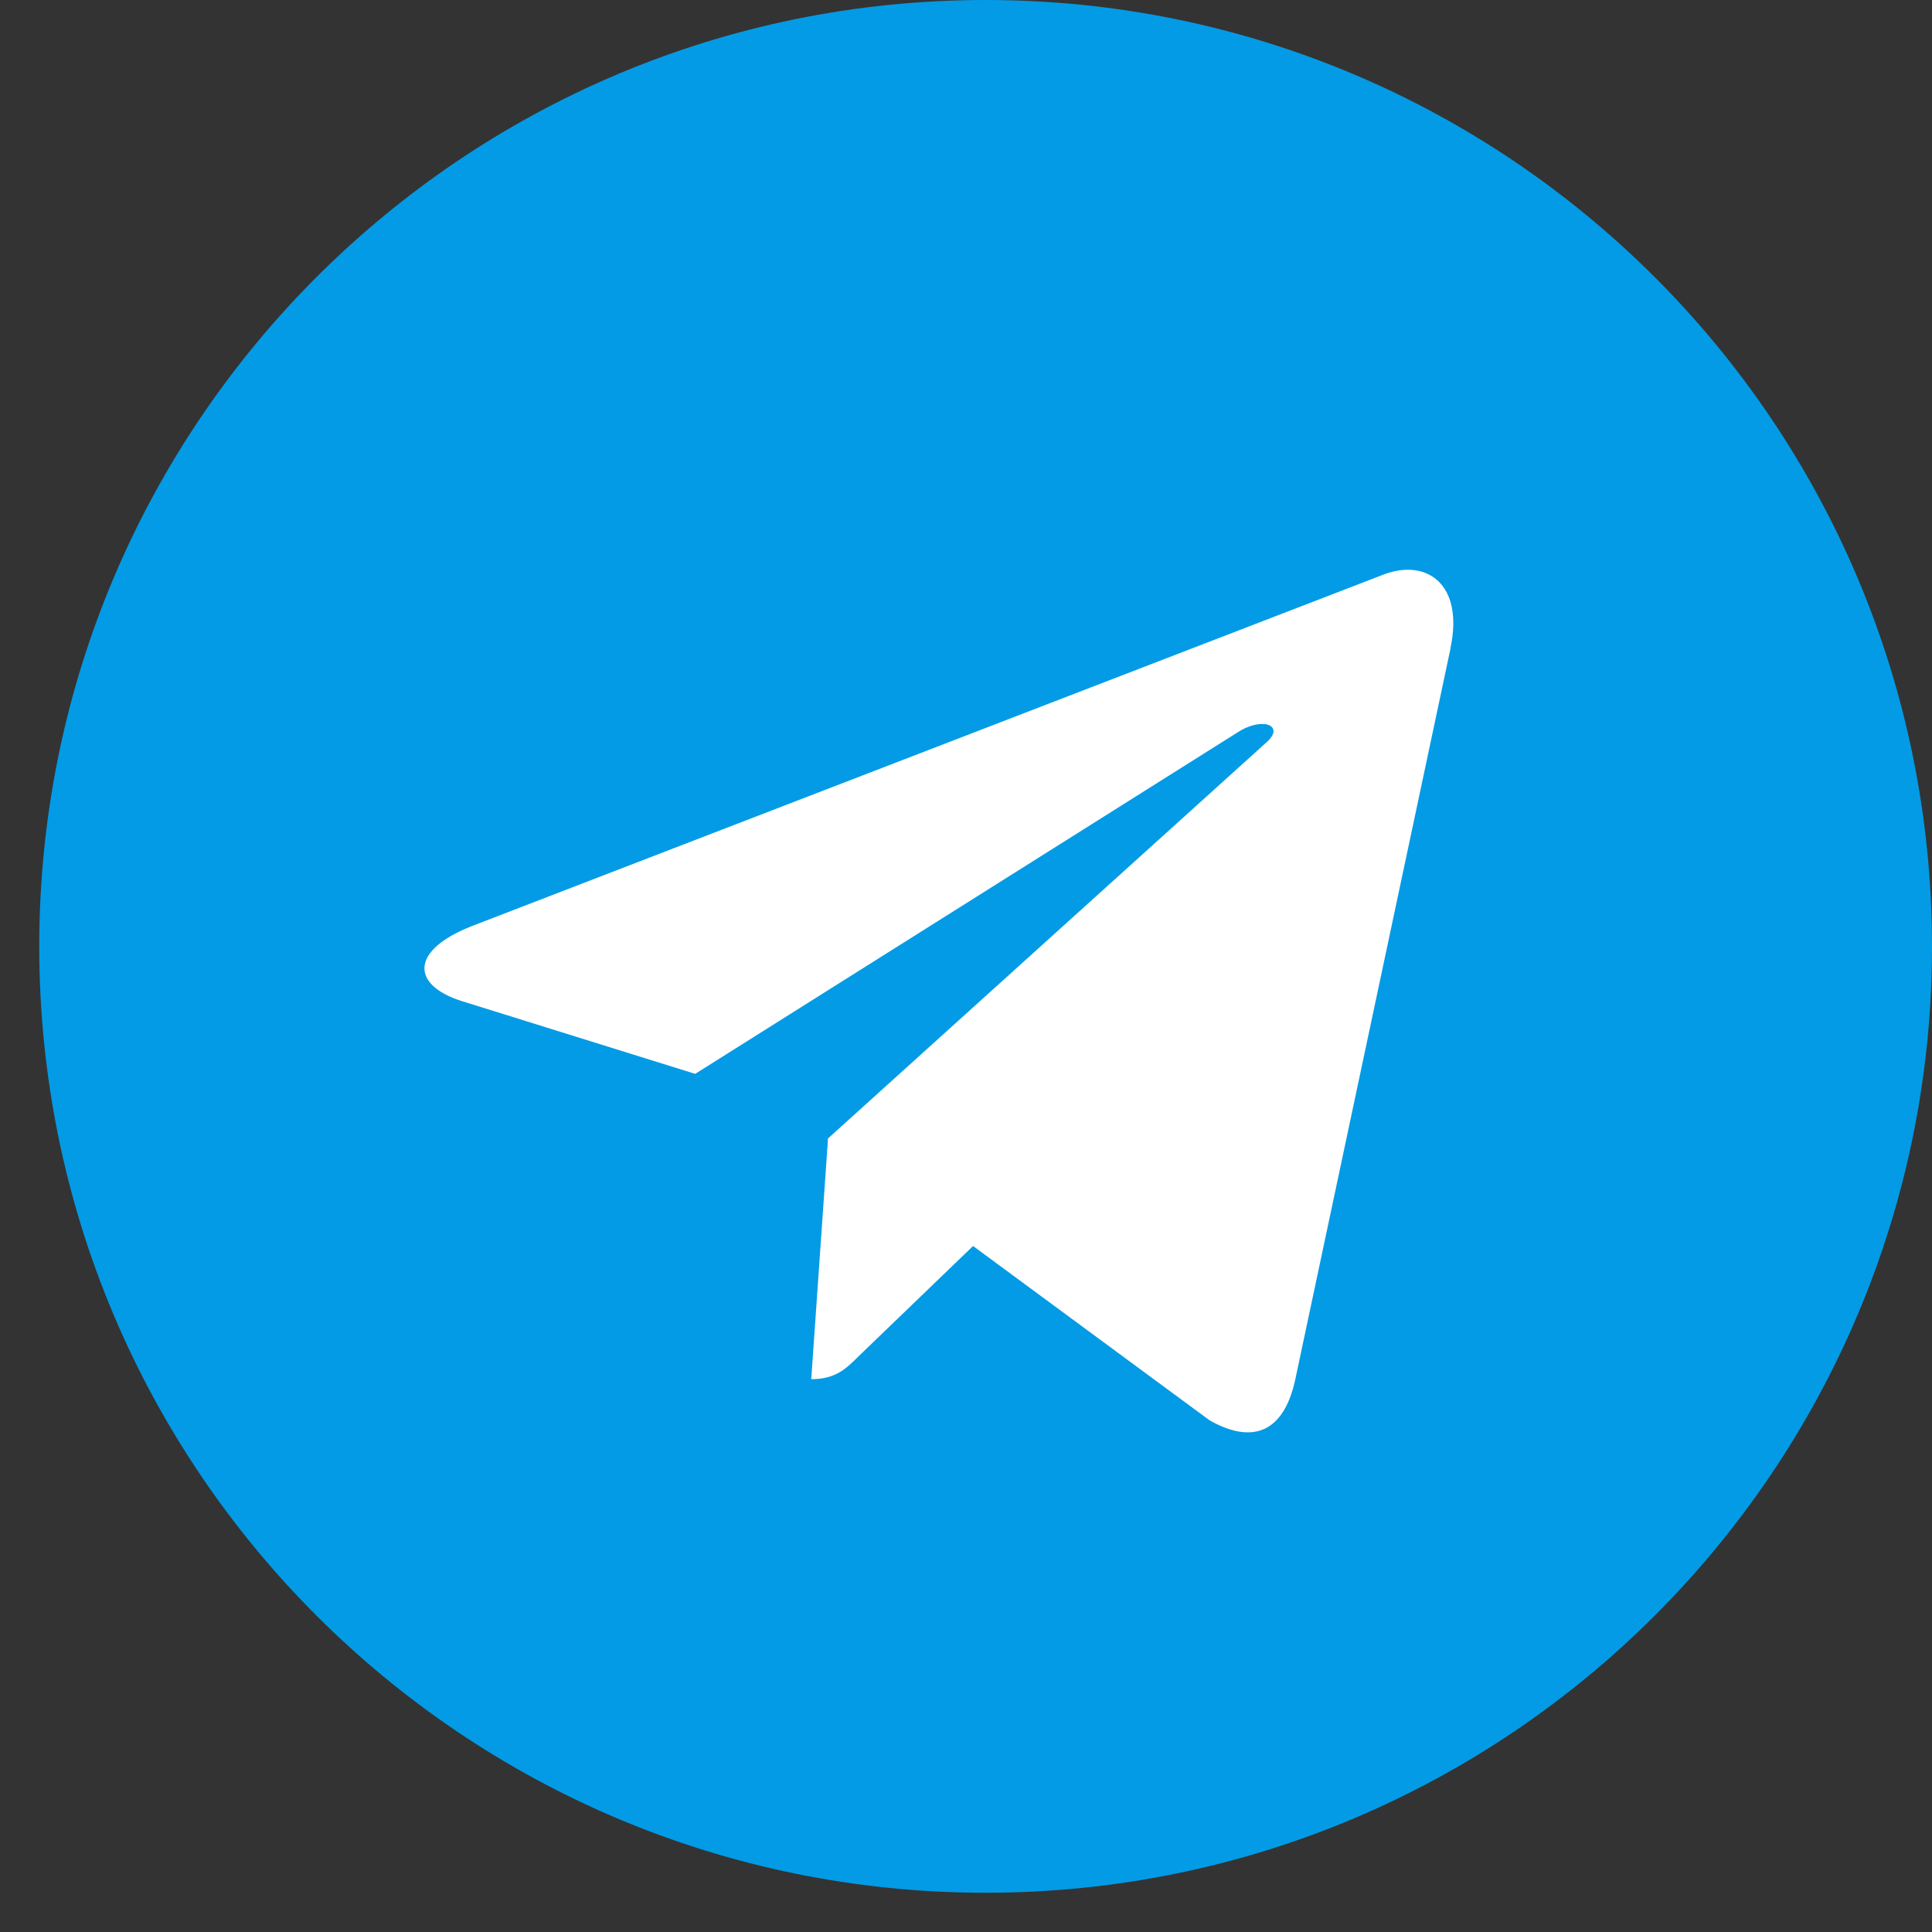 <svg width="29" height="29" viewBox="0 0 29 29" fill="none" xmlns="http://www.w3.org/2000/svg">
<rect x="0" y="0" width="29" height="29" fill="#333333" stroke="none"/>
<path d="M14.794 28.411C22.64 28.411 29 22.051 29 14.206C29 6.36 22.64 0 14.794 0C6.949 0 0.589 6.36 0.589 14.206C0.589 22.051 6.949 28.411 14.794 28.411Z" fill="#039BE5"/>
<path d="M7.09 13.898L20.786 8.617C21.422 8.387 21.977 8.772 21.771 9.733L21.773 9.732L19.44 20.718C19.268 21.497 18.805 21.687 18.157 21.32L14.606 18.703L12.893 20.353C12.704 20.542 12.544 20.702 12.177 20.702L12.429 17.088L19.011 11.142C19.297 10.889 18.947 10.748 18.569 10.998L10.435 16.119L6.929 15.026C6.168 14.784 6.151 14.264 7.09 13.898Z" fill="white"/>
</svg>
